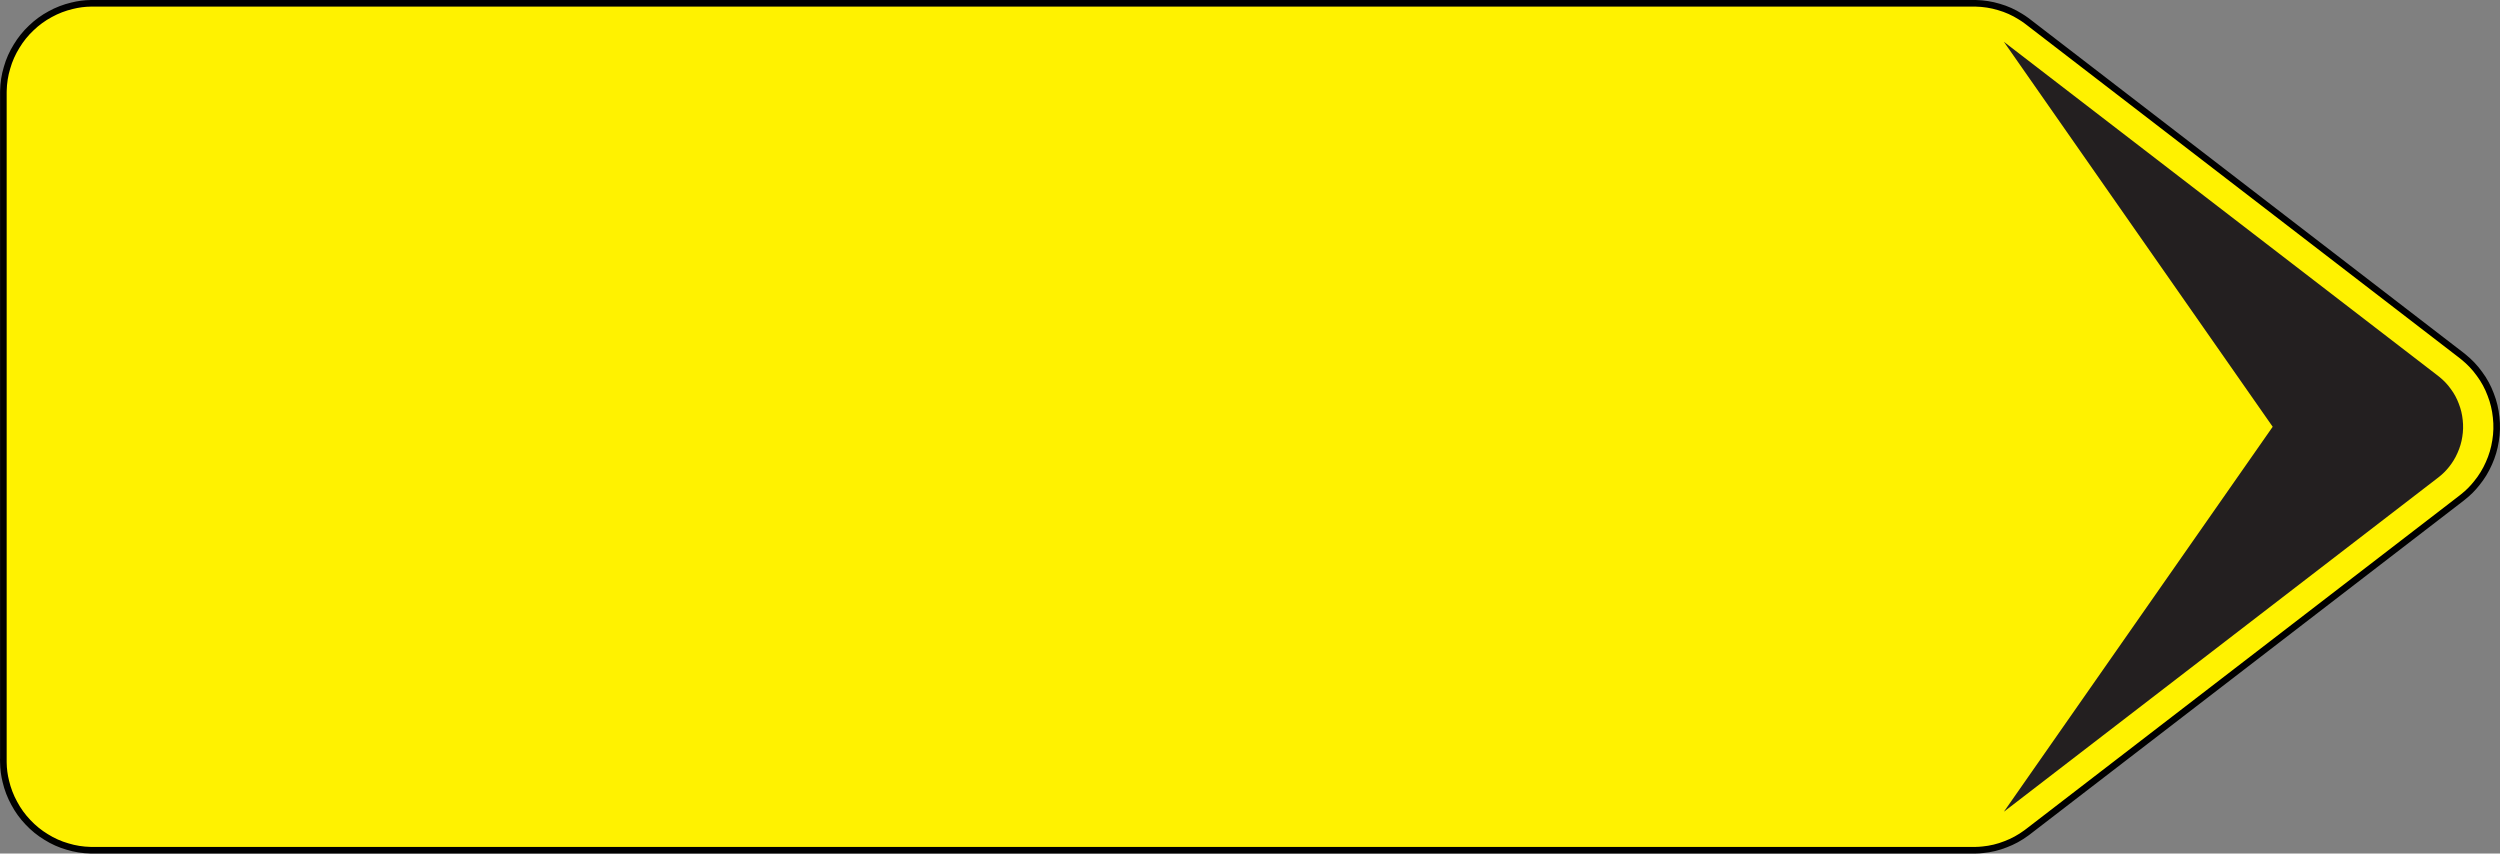 <?xml version="1.0" encoding="UTF-8" standalone="no"?>
<svg
   xmlns:dc="http://purl.org/dc/elements/1.1/"
   xmlns:cc="http://creativecommons.org/ns#"
   xmlns:rdf="http://www.w3.org/1999/02/22-rdf-syntax-ns#"
   xmlns:svg="http://www.w3.org/2000/svg"
   xmlns="http://www.w3.org/2000/svg"
   version="1.1"
   id="svg6985"
   viewBox="0 0 378.687 129.288"
   height="36.488mm"
   width="106.874mm">
  <rect x="0" y="0" width="378.687" height="129.288" fill="#808080" stroke="none"/>
  <defs
     id="defs6987">
    <clipPath
       id="clipPath4623"
       clipPathUnits="userSpaceOnUse">
      <path
         id="path4625"
         d="m 1996.45,4371.68 0,2.47 1093.93,0 0,-2.47 -1093.93,0" />
    </clipPath>
    <clipPath
       id="clipPath4685"
       clipPathUnits="userSpaceOnUse">
      <path
         id="path4687"
         d="m 509.359,4500.05 0,2.47 1180.931,0 0,-2.47 -1180.931,0" />
    </clipPath>
    <clipPath
       id="clipPath4673"
       clipPathUnits="userSpaceOnUse">
      <path
         id="path4675"
         d="m 505.363,4496.06 0,4.47 1188.917,0 0,-4.47 -1188.917,0" />
    </clipPath>
    <clipPath
       id="clipPath4661"
       clipPathUnits="userSpaceOnUse">
      <path
         id="path4663"
         d="m 503.367,3571.35 0,925.18 1192.913,0 0,-925.18 -1192.913,0" />
    </clipPath>
    <clipPath
       id="clipPath4649"
       clipPathUnits="userSpaceOnUse">
      <path
         id="path4651"
         d="m 505.363,3567.34 0,4.47 1188.917,0 0,-4.47 -1188.917,0" />
    </clipPath>
    <clipPath
       id="clipPath4637"
       clipPathUnits="userSpaceOnUse">
      <path
         id="path4639"
         d="m 509.359,3563.35 0,4.47 1180.931,0 0,-4.47 -1180.931,0" />
    </clipPath>
    <clipPath
       id="clipPath4547"
       clipPathUnits="userSpaceOnUse">
      <path
         id="path4549"
         d="m 591.684,3146.12 0,2.47 899.806,0 0,-2.47 -899.806,0" />
    </clipPath>
    <clipPath
       id="clipPath4451"
       clipPathUnits="userSpaceOnUse">
      <path
         id="path4453"
         d="m 591.684,2113.24 0,4.47 899.806,0 0,-4.47 -899.806,0" />
    </clipPath>
    <clipPath
       id="clipPath4327"
       clipPathUnits="userSpaceOnUse">
      <path
         id="path4329"
         d="m 3284.71,3136.37 0,2.47 1117.06,0 0,-2.47 -1117.06,0" />
    </clipPath>
    <clipPath
       id="clipPath4315"
       clipPathUnits="userSpaceOnUse">
      <path
         id="path4317"
         d="m 3282.71,3134.37 0,2.47 1121.06,0 0,-2.47 -1121.06,0" />
    </clipPath>
    <clipPath
       id="clipPath4303"
       clipPathUnits="userSpaceOnUse">
      <path
         id="path4305"
         d="m 3280.72,3132.37 0,2.47 1125.04,0 0,-2.47 -1125.04,0" />
    </clipPath>
    <clipPath
       id="clipPath5101"
       clipPathUnits="userSpaceOnUse">
      <path
         id="path5103"
         d="m 651.465,1381.34 0,2.46 848.895,0 0,-2.46 -848.895,0" />
    </clipPath>
    <clipPath
       id="clipPath5089"
       clipPathUnits="userSpaceOnUse">
      <path
         id="path5091"
         d="m 647.473,1379.35 0,2.46 856.887,0 0,-2.46 -856.887,0" />
    </clipPath>
    <clipPath
       id="clipPath5077"
       clipPathUnits="userSpaceOnUse">
      <path
         id="path5079"
         d="m 645.477,1377.36 0,2.46 860.873,0 0,-2.46 -860.873,0" />
    </clipPath>
    <clipPath
       id="clipPath5065"
       clipPathUnits="userSpaceOnUse">
      <path
         id="path5067"
         d="m 643.48,1375.36 0,2.47 864.87,0 0,-2.47 -864.87,0" />
    </clipPath>
    <clipPath
       id="clipPath5053"
       clipPathUnits="userSpaceOnUse">
      <path
         id="path5055"
         d="m 641.484,1373.37 0,2.47 868.856,0 0,-2.47 -868.856,0" />
    </clipPath>
    <clipPath
       id="clipPath5041"
       clipPathUnits="userSpaceOnUse">
      <path
         id="path5043"
         d="m 639.488,1369.39 0,4.45 872.852,0 0,-4.45 -872.852,0" />
    </clipPath>
    <clipPath
       id="clipPath5029"
       clipPathUnits="userSpaceOnUse">
      <path
         id="path5031"
         d="m 639.488,1367.4 0,2.46 874.852,0 0,-2.46 -874.852,0" />
    </clipPath>
    <clipPath
       id="clipPath5017"
       clipPathUnits="userSpaceOnUse">
      <path
         id="path5019"
         d="m 637.492,1220.04 0,147.83 876.848,0 0,-147.83 -876.848,0" />
    </clipPath>
    <clipPath
       id="clipPath10543"
       clipPathUnits="userSpaceOnUse">
      <path
         id="path10545"
         d="m 720.203,5297.43 0,601.05 697.707,0 0,-601.05 -697.707,0" />
    </clipPath>
    <clipPath
       id="clipPath10527"
       clipPathUnits="userSpaceOnUse">
      <path
         id="path10529"
         d="m 1875.38,5956.2 0,2.47 469.1,0 0,-2.47 -469.1,0" />
    </clipPath>
    <clipPath
       id="clipPath10515"
       clipPathUnits="userSpaceOnUse">
      <path
         id="path10517"
         d="m 1871.39,5954.2 0,2.47 477.08,0 0,-2.47 -477.08,0" />
    </clipPath>
    <clipPath
       id="clipPath10503"
       clipPathUnits="userSpaceOnUse">
      <path
         id="path10505"
         d="m 1867.41,5952.21 0,2.47 485.04,0 0,-2.47 -485.04,0" />
    </clipPath>
    <clipPath
       id="clipPath10491"
       clipPathUnits="userSpaceOnUse">
      <path
         id="path10493"
         d="m 1863.42,5950.21 0,2.47 493.02,0 0,-2.47 -493.02,0" />
    </clipPath>
    <clipPath
       id="clipPath10479"
       clipPathUnits="userSpaceOnUse">
      <path
         id="path10481"
         d="m 1861.43,5948.21 0,2.47 497.01,0 0,-2.47 -497.01,0" />
    </clipPath>
    <clipPath
       id="clipPath10467"
       clipPathUnits="userSpaceOnUse">
      <path
         id="path10469"
         d="m 1859.43,5946.22 0,2.47 501,0 0,-2.47 -501,0" />
    </clipPath>
    <clipPath
       id="clipPath10455"
       clipPathUnits="userSpaceOnUse">
      <path
         id="path10457"
         d="m 1857.43,5942.22 0,4.47 505,0 0,-4.47 -505,0" />
    </clipPath>
    <clipPath
       id="clipPath10443"
       clipPathUnits="userSpaceOnUse">
      <path
         id="path10445"
         d="m 1855.44,5938.23 0,4.47 508.98,0 0,-4.47 -508.98,0" />
    </clipPath>
    <clipPath
       id="clipPath10431"
       clipPathUnits="userSpaceOnUse">
      <path
         id="path10433"
         d="m 1853.45,5934.23 0,4.47 512.96,0 0,-4.47 -512.96,0" />
    </clipPath>
    <clipPath
       id="clipPath10419"
       clipPathUnits="userSpaceOnUse">
      <path
         id="path10421"
         d="m 1851.45,5325.22 0,609.49 518.95,0 0,-609.49 -518.95,0" />
    </clipPath>
    <clipPath
       id="clipPath10407"
       clipPathUnits="userSpaceOnUse">
      <path
         id="path10409"
         d="m 1853.45,5321.21 0,4.47 512.96,0 0,-4.47 -512.96,0" />
    </clipPath>
    <clipPath
       id="clipPath10395"
       clipPathUnits="userSpaceOnUse">
      <path
         id="path10397"
         d="m 1855.44,5317.22 0,4.47 508.98,0 0,-4.47 -508.98,0" />
    </clipPath>
    <clipPath
       id="clipPath10383"
       clipPathUnits="userSpaceOnUse">
      <path
         id="path10385"
         d="m 1857.43,5313.23 0,4.47 505,0 0,-4.47 -505,0" />
    </clipPath>
    <clipPath
       id="clipPath10371"
       clipPathUnits="userSpaceOnUse">
      <path
         id="path10373"
         d="m 1859.43,5311.23 0,2.47 501,0 0,-2.47 -501,0" />
    </clipPath>
    <clipPath
       id="clipPath10359"
       clipPathUnits="userSpaceOnUse">
      <path
         id="path10361"
         d="m 1861.43,5309.23 0,2.47 497.01,0 0,-2.47 -497.01,0" />
    </clipPath>
    <clipPath
       id="clipPath10347"
       clipPathUnits="userSpaceOnUse">
      <path
         id="path10349"
         d="m 1863.42,5307.24 0,2.47 493.02,0 0,-2.47 -493.02,0" />
    </clipPath>
    <clipPath
       id="clipPath10809"
       clipPathUnits="userSpaceOnUse">
      <path
         id="path10811"
         d="m 2822.25,5956.2 0,2.47 469.11,0 0,-2.47 -469.11,0" />
    </clipPath>
    <clipPath
       id="clipPath10797"
       clipPathUnits="userSpaceOnUse">
      <path
         id="path10799"
         d="m 2818.27,5954.21 0,2.47 477.08,0 0,-2.47 -477.08,0" />
    </clipPath>
    <clipPath
       id="clipPath10785"
       clipPathUnits="userSpaceOnUse">
      <path
         id="path10787"
         d="m 2814.28,5952.21 0,2.47 485.05,0 0,-2.47 -485.05,0" />
    </clipPath>
    <clipPath
       id="clipPath10773"
       clipPathUnits="userSpaceOnUse">
      <path
         id="path10775"
         d="m 2810.29,5950.21 0,2.47 493.03,0 0,-2.47 -493.03,0" />
    </clipPath>
    <clipPath
       id="clipPath10629"
       clipPathUnits="userSpaceOnUse">
      <path
         id="path10631"
         d="m 2810.29,5307.23 0,2.47 493.03,0 0,-2.47 -493.03,0" />
    </clipPath>
    <clipPath
       id="clipPath10617"
       clipPathUnits="userSpaceOnUse">
      <path
         id="path10619"
         d="m 2814.28,5305.24 0,2.47 485.05,0 0,-2.47 -485.05,0" />
    </clipPath>
    <clipPath
       id="clipPath10605"
       clipPathUnits="userSpaceOnUse">
      <path
         id="path10607"
         d="m 2818.27,5303.24 0,2.47 477.08,0 0,-2.47 -477.08,0" />
    </clipPath>
    <clipPath
       id="clipPath10593"
       clipPathUnits="userSpaceOnUse">
      <path
         id="path10595"
         d="m 2822.25,5299.25 0,4.46 469.11,0 0,-4.46 -469.11,0" />
    </clipPath>
    <clipPath
       id="clipPath11043"
       clipPathUnits="userSpaceOnUse">
      <path
         id="path11045"
         d="m 3765.52,5956.2 0,2.47 469.1,0 0,-2.47 -469.1,0" />
    </clipPath>
    <clipPath
       id="clipPath11031"
       clipPathUnits="userSpaceOnUse">
      <path
         id="path11033"
         d="m 3761.53,5954.21 0,2.47 477.08,0 0,-2.47 -477.08,0" />
    </clipPath>
    <clipPath
       id="clipPath11019"
       clipPathUnits="userSpaceOnUse">
      <path
         id="path11021"
         d="m 3757.54,5952.21 0,2.47 485.05,0 0,-2.47 -485.05,0" />
    </clipPath>
    <clipPath
       id="clipPath10851"
       clipPathUnits="userSpaceOnUse">
      <path
         id="path10853"
         d="m 3757.54,5305.24 0,2.47 485.05,0 0,-2.47 -485.05,0" />
    </clipPath>
    <clipPath
       id="clipPath10839"
       clipPathUnits="userSpaceOnUse">
      <path
         id="path10841"
         d="m 3761.53,5303.24 0,2.47 477.08,0 0,-2.47 -477.08,0" />
    </clipPath>
    <clipPath
       id="clipPath10827"
       clipPathUnits="userSpaceOnUse">
      <path
         id="path10829"
         d="m 3765.52,5299.25 0,4.46 469.1,0 0,-4.46 -469.1,0" />
    </clipPath>
    <clipPath
       id="clipPath9377"
       clipPathUnits="userSpaceOnUse">
      <path
         id="path9379"
         d="m 3920.42,4599.13 0,2.46 469.1,0 0,-2.46 -469.1,0" />
    </clipPath>
    <clipPath
       id="clipPath9161"
       clipPathUnits="userSpaceOnUse">
      <path
         id="path9163"
         d="m 3920.42,3946.15 0,2.47 469.1,0 0,-2.47 -469.1,0" />
    </clipPath>
    <clipPath
       id="clipPath8505"
       clipPathUnits="userSpaceOnUse">
      <path
         id="path8507"
         d="m 666.027,3310.83 0,2.46 459.773,0 0,-2.46 -459.773,0" />
    </clipPath>
    <clipPath
       id="clipPath8493"
       clipPathUnits="userSpaceOnUse">
      <path
         id="path8495"
         d="m 662.031,3308.84 0,2.46 467.769,0 0,-2.46 -467.769,0" />
    </clipPath>
    <clipPath
       id="clipPath8325"
       clipPathUnits="userSpaceOnUse">
      <path
         id="path8327"
         d="m 662.031,2684.3 0,2.47 467.769,0 0,-2.47 -467.769,0" />
    </clipPath>
    <clipPath
       id="clipPath8313"
       clipPathUnits="userSpaceOnUse">
      <path
         id="path8315"
         d="m 666.027,2682.31 0,2.47 459.773,0 0,-2.47 -459.773,0" />
    </clipPath>
    <clipPath
       id="clipPath8711"
       clipPathUnits="userSpaceOnUse">
      <path
         id="path8713"
         d="m 1612.91,3310.83 0,2.46 459.77,0 0,-2.46 -459.77,0" />
    </clipPath>
    <clipPath
       id="clipPath8699"
       clipPathUnits="userSpaceOnUse">
      <path
         id="path8701"
         d="m 1608.91,3308.84 0,2.46 467.77,0 0,-2.46 -467.77,0" />
    </clipPath>
    <clipPath
       id="clipPath8687"
       clipPathUnits="userSpaceOnUse">
      <path
         id="path8689"
         d="m 1604.92,3306.86 0,2.46 475.75,0 0,-2.46 -475.75,0" />
    </clipPath>
    <clipPath
       id="clipPath8675"
       clipPathUnits="userSpaceOnUse">
      <path
         id="path8677"
         d="m 1602.92,3304.87 0,2.46 479.75,0 0,-2.46 -479.75,0" />
    </clipPath>
    <clipPath
       id="clipPath8663"
       clipPathUnits="userSpaceOnUse">
      <path
         id="path8665"
         d="m 1600.92,3302.88 0,2.46 483.74,0 0,-2.46 -483.74,0" />
    </clipPath>
    <clipPath
       id="clipPath8651"
       clipPathUnits="userSpaceOnUse">
      <path
         id="path8653"
         d="m 1598.93,3300.89 0,2.46 487.73,0 0,-2.46 -487.73,0" />
    </clipPath>
    <clipPath
       id="clipPath8639"
       clipPathUnits="userSpaceOnUse">
      <path
         id="path8641"
         d="m 1596.93,3296.91 0,4.45 491.73,0 0,-4.45 -491.73,0" />
    </clipPath>
    <clipPath
       id="clipPath8627"
       clipPathUnits="userSpaceOnUse">
      <path
         id="path8629"
         d="m 1594.93,3292.93 0,4.45 495.72,0 0,-4.45 -495.72,0" />
    </clipPath>
    <clipPath
       id="clipPath8615"
       clipPathUnits="userSpaceOnUse">
      <path
         id="path8617"
         d="m 1592.94,2702.21 0,591.2 499.71,0 0,-591.2 -499.71,0" />
    </clipPath>
    <clipPath
       id="clipPath8603"
       clipPathUnits="userSpaceOnUse">
      <path
         id="path8605"
         d="m 1594.93,2698.23 0,4.45 495.72,0 0,-4.45 -495.72,0" />
    </clipPath>
    <clipPath
       id="clipPath8591"
       clipPathUnits="userSpaceOnUse">
      <path
         id="path8593"
         d="m 1596.93,2694.25 0,4.45 491.73,0 0,-4.45 -491.73,0" />
    </clipPath>
    <clipPath
       id="clipPath8579"
       clipPathUnits="userSpaceOnUse">
      <path
         id="path8581"
         d="m 1598.93,2692.26 0,2.46 487.73,0 0,-2.46 -487.73,0" />
    </clipPath>
    <clipPath
       id="clipPath8567"
       clipPathUnits="userSpaceOnUse">
      <path
         id="path8569"
         d="m 1600.92,2690.27 0,2.46 483.74,0 0,-2.46 -483.74,0" />
    </clipPath>
    <clipPath
       id="clipPath8555"
       clipPathUnits="userSpaceOnUse">
      <path
         id="path8557"
         d="m 1602.92,2688.28 0,2.46 479.75,0 0,-2.46 -479.75,0" />
    </clipPath>
    <clipPath
       id="clipPath8543"
       clipPathUnits="userSpaceOnUse">
      <path
         id="path8545"
         d="m 1604.92,2686.29 0,2.46 475.75,0 0,-2.46 -475.75,0" />
    </clipPath>
    <clipPath
       id="clipPath8531"
       clipPathUnits="userSpaceOnUse">
      <path
         id="path8533"
         d="m 1608.91,2684.3 0,2.47 467.77,0 0,-2.47 -467.77,0" />
    </clipPath>
    <clipPath
       id="clipPath8519"
       clipPathUnits="userSpaceOnUse">
      <path
         id="path8521"
         d="m 1612.91,2682.31 0,2.47 459.77,0 0,-2.47 -459.77,0" />
    </clipPath>
    <clipPath
       id="clipPath11549"
       clipPathUnits="userSpaceOnUse">
      <path
         id="path11551"
         d="m 773.813,2023.75 0,2.46 779.117,0 0,-2.46 -779.117,0" />
    </clipPath>
    <clipPath
       id="clipPath11537"
       clipPathUnits="userSpaceOnUse">
      <path
         id="path11539"
         d="m 769.82,2021.75 0,2.47 793.1,0 0,-2.47 -793.1,0" />
    </clipPath>
    <clipPath
       id="clipPath11525"
       clipPathUnits="userSpaceOnUse">
      <path
         id="path11527"
         d="m 765.828,2019.75 0,2.47 801.082,0 0,-2.47 -801.082,0" />
    </clipPath>
    <clipPath
       id="clipPath11165"
       clipPathUnits="userSpaceOnUse">
      <path
         id="path11167"
         d="m 767.824,1176.96 0,2.47 801.086,0 0,-2.47 -801.086,0" />
    </clipPath>
    <clipPath
       id="clipPath11153"
       clipPathUnits="userSpaceOnUse">
      <path
         id="path11155"
         d="m 771.816,1174.97 0,2.47 793.094,0 0,-2.47 -793.094,0" />
    </clipPath>
    <clipPath
       id="clipPath11141"
       clipPathUnits="userSpaceOnUse">
      <path
         id="path11143"
         d="m 781.801,1172.97 0,2.47 779.119,0 0,-2.47 -779.119,0" />
    </clipPath>
    <clipPath
       id="clipPath12509"
       clipPathUnits="userSpaceOnUse">
      <path
         id="path12511"
         d="m 3214.47,1989.82 0,2.47 709.2,0 0,-2.47 -709.2,0" />
    </clipPath>
    <clipPath
       id="clipPath12497"
       clipPathUnits="userSpaceOnUse">
      <path
         id="path12499"
         d="m 3210.48,1987.81 0,2.48 721.18,0 0,-2.48 -721.18,0" />
    </clipPath>
    <clipPath
       id="clipPath12485"
       clipPathUnits="userSpaceOnUse">
      <path
         id="path12487"
         d="m 3206.49,1985.82 0,2.47 729.16,0 0,-2.47 -729.16,0" />
    </clipPath>
    <clipPath
       id="clipPath12473"
       clipPathUnits="userSpaceOnUse">
      <path
         id="path12475"
         d="m 3204.49,1983.82 0,2.47 733.15,0 0,-2.47 -733.15,0" />
    </clipPath>
    <clipPath
       id="clipPath51073"
       clipPathUnits="userSpaceOnUse">
      <path
         id="path51075"
         d="m 378.98,5954.29 0,2.46 1374.88,0 0,-2.46 -1374.88,0" />
    </clipPath>
    <clipPath
       id="clipPath51061"
       clipPathUnits="userSpaceOnUse">
      <path
         id="path51063"
         d="m 374.98,5952.3 0,2.46 1384.88,0 0,-2.46 -1384.88,0" />
    </clipPath>
    <clipPath
       id="clipPath51049"
       clipPathUnits="userSpaceOnUse">
      <path
         id="path51051"
         d="m 370.977,5950.32 0,2.46 1392.893,0 0,-2.46 -1392.893,0" />
    </clipPath>
    <clipPath
       id="clipPath51037"
       clipPathUnits="userSpaceOnUse">
      <path
         id="path51039"
         d="m 368.977,5948.34 0,2.45 1396.893,0 0,-2.45 -1396.893,0" />
    </clipPath>
    <clipPath
       id="clipPath49489"
       clipPathUnits="userSpaceOnUse">
      <path
         id="path49491"
         d="m 368.977,5636.79 0,2.45 1400.893,0 0,-2.45 -1400.893,0" />
    </clipPath>
    <clipPath
       id="clipPath49477"
       clipPathUnits="userSpaceOnUse">
      <path
         id="path49479"
         d="m 370.977,5634.8 0,2.46 1396.893,0 0,-2.46 -1396.893,0" />
    </clipPath>
    <clipPath
       id="clipPath49465"
       clipPathUnits="userSpaceOnUse">
      <path
         id="path49467"
         d="m 372.977,5632.82 0,2.45 1392.893,0 0,-2.45 -1392.893,0" />
    </clipPath>
    <clipPath
       id="clipPath49453"
       clipPathUnits="userSpaceOnUse">
      <path
         id="path49455"
         d="m 376.98,5630.83 0,2.46 1384.89,0 0,-2.46 -1384.89,0" />
    </clipPath>
    <clipPath
       id="clipPath49441"
       clipPathUnits="userSpaceOnUse">
      <path
         id="path49443"
         d="m 380.98,5628.85 0,2.45 1376.89,0 0,-2.45 -1376.89,0" />
    </clipPath>
    <clipPath
       id="clipPath49417"
       clipPathUnits="userSpaceOnUse">
      <path
         id="path49419"
         d="m 2157.98,5954.29 0,2.46 599.97,0 0,-2.46 -599.97,0" />
    </clipPath>
    <clipPath
       id="clipPath47797"
       clipPathUnits="userSpaceOnUse">
      <path
         id="path47799"
         d="m 2155.98,5630.83 0,2.46 609.97,0 0,-2.46 -609.97,0" />
    </clipPath>
    <clipPath
       id="clipPath47785"
       clipPathUnits="userSpaceOnUse">
      <path
         id="path47787"
         d="m 2159.98,5628.85 0,2.45 601.97,0 0,-2.45 -601.97,0" />
    </clipPath>
    <clipPath
       id="clipPath52795"
       clipPathUnits="userSpaceOnUse">
      <path
         id="path52797"
         d="m 3146.3,5954.29 0,2.45 1133.41,0 0,-2.45 -1133.41,0" />
    </clipPath>
    <clipPath
       id="clipPath52783"
       clipPathUnits="userSpaceOnUse">
      <path
         id="path52785"
         d="m 3142.3,5952.3 0,2.46 1143.41,0 0,-2.46 -1143.41,0" />
    </clipPath>
    <clipPath
       id="clipPath52771"
       clipPathUnits="userSpaceOnUse">
      <path
         id="path52773"
         d="m 3138.31,5950.32 0,2.45 1151.39,0 0,-2.45 -1151.39,0" />
    </clipPath>
    <clipPath
       id="clipPath52759"
       clipPathUnits="userSpaceOnUse">
      <path
         id="path52761"
         d="m 3136.31,5948.33 0,2.46 1155.39,0 0,-2.46 -1155.39,0" />
    </clipPath>
    <clipPath
       id="clipPath52747"
       clipPathUnits="userSpaceOnUse">
      <path
         id="path52749"
         d="m 3134.32,5946.35 0,2.45 1159.38,0 0,-2.45 -1159.38,0" />
    </clipPath>
    <clipPath
       id="clipPath55897"
       clipPathUnits="userSpaceOnUse">
      <path
         id="path55899"
         d="m 359.555,5175.26 0,2.47 1009.585,0 0,-2.47 -1009.585,0" />
    </clipPath>
    <clipPath
       id="clipPath55885"
       clipPathUnits="userSpaceOnUse">
      <path
         id="path55887"
         d="m 355.559,5173.26 0,2.47 1017.581,0 0,-2.47 -1017.581,0" />
    </clipPath>
    <clipPath
       id="clipPath55873"
       clipPathUnits="userSpaceOnUse">
      <path
         id="path55875"
         d="m 351.559,5171.27 0,2.47 1023.571,0 0,-2.47 -1023.571,0" />
    </clipPath>
    <clipPath
       id="clipPath55861"
       clipPathUnits="userSpaceOnUse">
      <path
         id="path55863"
         d="m 349.563,5169.27 0,2.47 1027.567,0 0,-2.47 -1027.567,0" />
    </clipPath>
    <clipPath
       id="clipPath55849"
       clipPathUnits="userSpaceOnUse">
      <path
         id="path55851"
         d="m 347.563,5167.28 0,2.47 1033.567,0 0,-2.47 -1033.567,0" />
    </clipPath>
    <clipPath
       id="clipPath65609"
       clipPathUnits="userSpaceOnUse">
      <path
         id="path65611"
         d="m 3521.03,4041.22 0,2.47 712.15,0 0,-2.47 -712.15,0" />
    </clipPath>
    <clipPath
       id="clipPath65597"
       clipPathUnits="userSpaceOnUse">
      <path
         id="path65599"
         d="m 3517.03,4039.23 0,2.47 720.15,0 0,-2.47 -720.15,0" />
    </clipPath>
    <clipPath
       id="clipPath65585"
       clipPathUnits="userSpaceOnUse">
      <path
         id="path65587"
         d="m 3513.03,4037.24 0,2.47 728.15,0 0,-2.47 -728.15,0" />
    </clipPath>
    <clipPath
       id="clipPath65573"
       clipPathUnits="userSpaceOnUse">
      <path
         id="path65575"
         d="m 3511.03,4035.25 0,2.46 732.15,0 0,-2.46 -732.15,0" />
    </clipPath>
    <clipPath
       id="clipPath65561"
       clipPathUnits="userSpaceOnUse">
      <path
         id="path65563"
         d="m 3509.03,4033.27 0,2.46 736.14,0 0,-2.46 -736.14,0" />
    </clipPath>
    <clipPath
       id="clipPath65549"
       clipPathUnits="userSpaceOnUse">
      <path
         id="path65551"
         d="m 3507.03,4031.27 0,2.46 740.14,0 0,-2.46 -740.14,0" />
    </clipPath>
    <clipPath
       id="clipPath65537"
       clipPathUnits="userSpaceOnUse">
      <path
         id="path65539"
         d="m 3505.03,4029.29 0,2.46 746.14,0 0,-2.46 -746.14,0" />
    </clipPath>
    <clipPath
       id="clipPath65525"
       clipPathUnits="userSpaceOnUse">
      <path
         id="path65527"
         d="m 3503.04,4027.29 0,2.46 750.13,0 0,-2.46 -750.13,0" />
    </clipPath>
    <clipPath
       id="clipPath65513"
       clipPathUnits="userSpaceOnUse">
      <path
         id="path65515"
         d="m 3503.04,4025.3 0,2.47 752.13,0 0,-2.47 -752.13,0" />
    </clipPath>
    <clipPath
       id="clipPath65501"
       clipPathUnits="userSpaceOnUse">
      <path
         id="path65503"
         d="m 3501.04,4023.31 0,2.46 758.13,0 0,-2.46 -758.13,0" />
    </clipPath>
    <clipPath
       id="clipPath65489"
       clipPathUnits="userSpaceOnUse">
      <path
         id="path65491"
         d="m 3501.04,4021.32 0,2.47 760.13,0 0,-2.47 -760.13,0" />
    </clipPath>
    <clipPath
       id="clipPath64121"
       clipPathUnits="userSpaceOnUse">
      <path
         id="path64123"
         d="m 3501.04,3736.73 0,2.47 760.13,0 0,-2.47 -760.13,0" />
    </clipPath>
    <clipPath
       id="clipPath64109"
       clipPathUnits="userSpaceOnUse">
      <path
         id="path64111"
         d="m 3501.04,3734.75 0,2.46 758.13,0 0,-2.46 -758.13,0" />
    </clipPath>
    <clipPath
       id="clipPath64097"
       clipPathUnits="userSpaceOnUse">
      <path
         id="path64099"
         d="m 3503.04,3732.76 0,2.46 752.13,0 0,-2.46 -752.13,0" />
    </clipPath>
    <clipPath
       id="clipPath64085"
       clipPathUnits="userSpaceOnUse">
      <path
         id="path64087"
         d="m 3503.04,3730.77 0,2.46 750.13,0 0,-2.46 -750.13,0" />
    </clipPath>
    <clipPath
       id="clipPath64073"
       clipPathUnits="userSpaceOnUse">
      <path
         id="path64075"
         d="m 3505.03,3728.78 0,2.46 746.14,0 0,-2.46 -746.14,0" />
    </clipPath>
    <clipPath
       id="clipPath64061"
       clipPathUnits="userSpaceOnUse">
      <path
         id="path64063"
         d="m 3507.03,3726.79 0,2.46 740.14,0 0,-2.46 -740.14,0" />
    </clipPath>
    <clipPath
       id="clipPath64049"
       clipPathUnits="userSpaceOnUse">
      <path
         id="path64051"
         d="m 3509.03,3724.8 0,2.46 736.14,0 0,-2.46 -736.14,0" />
    </clipPath>
    <clipPath
       id="clipPath64037"
       clipPathUnits="userSpaceOnUse">
      <path
         id="path64039"
         d="m 3511.03,3722.8 0,2.47 732.15,0 0,-2.47 -732.15,0" />
    </clipPath>
    <clipPath
       id="clipPath64025"
       clipPathUnits="userSpaceOnUse">
      <path
         id="path64027"
         d="m 3513.03,3720.82 0,2.46 728.15,0 0,-2.46 -728.15,0" />
    </clipPath>
    <clipPath
       id="clipPath64013"
       clipPathUnits="userSpaceOnUse">
      <path
         id="path64015"
         d="m 3517.03,3718.82 0,2.47 720.15,0 0,-2.47 -720.15,0" />
    </clipPath>
    <clipPath
       id="clipPath64001"
       clipPathUnits="userSpaceOnUse">
      <path
         id="path64003"
         d="m 3521.03,3716.84 0,2.46 712.15,0 0,-2.46 -712.15,0" />
    </clipPath>
  </defs>
  <g
     transform="translate(-8.965,-497.922)"
     id="layer1">
    <path
       d="m 9.475,613.1 0,-101.073 c 0.004,-0.117 0.004,-0.238 0.004,-0.355 0.025,-1.185 0.207,-2.374 0.556,-3.511 0.323,-1.141 0.811,-2.235 1.44,-3.243 0.612,-1.016 1.362,-1.95 2.229,-2.763 0.854,-0.821 1.819,-1.526 2.867,-2.088 1.035,-0.571 2.151,-0.999 3.303,-1.271 0.931,-0.233 1.888,-0.363 2.846,-0.372 0.112,0 0.22,-0.003 0.323,-0.003 l 284.858,0 c 0.112,0 0.233,0.003 0.349,0.003 1.181,0.026 2.367,0.208 3.501,0.553 1.143,0.324 2.233,0.817 3.234,1.448 0.315,0.19 0.621,0.393 0.914,0.61 0.086,0.065 0.172,0.13 0.259,0.195 l 65.683,50.539 c 0.091,0.073 0.185,0.147 0.276,0.221 0.918,0.744 1.751,1.608 2.436,2.577 0.711,0.956 1.276,2.01 1.69,3.122 0.435,1.107 0.711,2.27 0.828,3.455 0.134,1.18 0.103,2.378 -0.091,3.55 -0.181,1.176 -0.517,2.322 -1.009,3.407 -0.474,1.085 -1.099,2.11 -1.85,3.027 -0.595,0.757 -1.276,1.44 -2.031,2.032 -0.082,0.069 -0.168,0.134 -0.25,0.203 l -65.683,50.539 c -0.095,0.069 -0.19,0.143 -0.285,0.212 -0.953,0.7 -2.001,1.28 -3.113,1.695 -1.104,0.441 -2.268,0.718 -3.445,0.83 -0.362,0.039 -0.729,0.065 -1.095,0.069 -0.108,0 -0.216,0 -0.319,0.003 l -284.858,0 c -0.116,-0.003 -0.237,-0.003 -0.354,-0.003 -1.181,-0.026 -2.367,-0.208 -3.501,-0.558 -1.138,-0.324 -2.229,-0.813 -3.234,-1.444 -1.018,-0.614 -1.94,-1.366 -2.755,-2.235 -0.819,-0.856 -1.522,-1.825 -2.078,-2.875 -0.573,-1.038 -1,-2.157 -1.272,-3.312 -0.233,-0.934 -0.362,-1.894 -0.371,-2.854 0,-0.108 0,-0.216 -0.004,-0.329"
       style="fill:#fff200;fill-opacity:1;fill-rule:evenodd;stroke:none"
       id="path65617" />
    <path
       d="m 9.475,613.1 0,-101.073 c 0.004,-0.117 0.004,-0.238 0.004,-0.355 0.025,-1.185 0.207,-2.374 0.556,-3.511 0.323,-1.141 0.811,-2.235 1.44,-3.243 0.612,-1.016 1.362,-1.95 2.229,-2.763 0.854,-0.822 1.819,-1.526 2.867,-2.088 1.035,-0.571 2.151,-0.999 3.303,-1.271 0.931,-0.233 1.888,-0.363 2.846,-0.372 0.112,0 0.22,-0.003 0.323,-0.003 l 284.858,0 c 0.112,0 0.233,0.003 0.349,0.003 1.181,0.026 2.367,0.208 3.501,0.553 1.143,0.324 2.233,0.817 3.234,1.448 0.315,0.19 0.621,0.393 0.914,0.61 0.086,0.065 0.172,0.13 0.259,0.195 l 65.683,50.539 c 0.091,0.073 0.185,0.147 0.276,0.221 0.918,0.744 1.75,1.608 2.436,2.577 0.711,0.956 1.276,2.01 1.69,3.122 0.435,1.107 0.711,2.27 0.828,3.455 0.134,1.18 0.103,2.378 -0.091,3.55 -0.181,1.176 -0.517,2.322 -1.009,3.407 -0.474,1.085 -1.099,2.11 -1.85,3.027 -0.595,0.757 -1.276,1.44 -2.031,2.032 -0.082,0.069 -0.168,0.134 -0.25,0.203 l -65.683,50.539 c -0.095,0.069 -0.19,0.143 -0.285,0.212 -0.953,0.7 -2.001,1.28 -3.113,1.695 -1.104,0.441 -2.268,0.718 -3.445,0.83 -0.362,0.039 -0.729,0.065 -1.095,0.069 -0.108,0 -0.216,0 -0.319,0.003 l -284.858,0 c -0.116,-0.003 -0.237,-0.003 -0.354,-0.003 -1.181,-0.026 -2.367,-0.208 -3.501,-0.558 -1.138,-0.324 -2.229,-0.813 -3.234,-1.444 -1.018,-0.614 -1.94,-1.366 -2.755,-2.235 -0.819,-0.856 -1.522,-1.825 -2.078,-2.875 -0.573,-1.038 -1,-2.157 -1.272,-3.312 -0.233,-0.934 -0.362,-1.894 -0.371,-2.854 0,-0.108 0,-0.216 -0.004,-0.329 z"
       style="fill:none;stroke:#000000;stroke-width:1;stroke-linecap:butt;stroke-linejoin:miter;stroke-miterlimit:2.613;stroke-dasharray:none;stroke-opacity:1"
       id="path65619" />
    <path
       d="m 312.502,504.253 65.765,50.599 c 0.069,0.056 0.134,0.108 0.198,0.16 0.66,0.527 1.25,1.146 1.742,1.842 0.509,0.679 0.91,1.431 1.207,2.227 0.31,0.791 0.509,1.626 0.591,2.469 0.095,0.843 0.073,1.699 -0.065,2.538 -0.125,0.839 -0.371,1.66 -0.72,2.43 -0.336,0.778 -0.785,1.509 -1.319,2.166 -0.431,0.536 -0.914,1.025 -1.453,1.448 -0.06,0.048 -0.121,0.095 -0.181,0.143 l -65.765,50.604 40.719,-58.313 -40.719,-58.313"
       style="fill:#231f20;fill-opacity:1;fill-rule:evenodd;stroke:none"
       id="path65621" />
  </g>
</svg>

